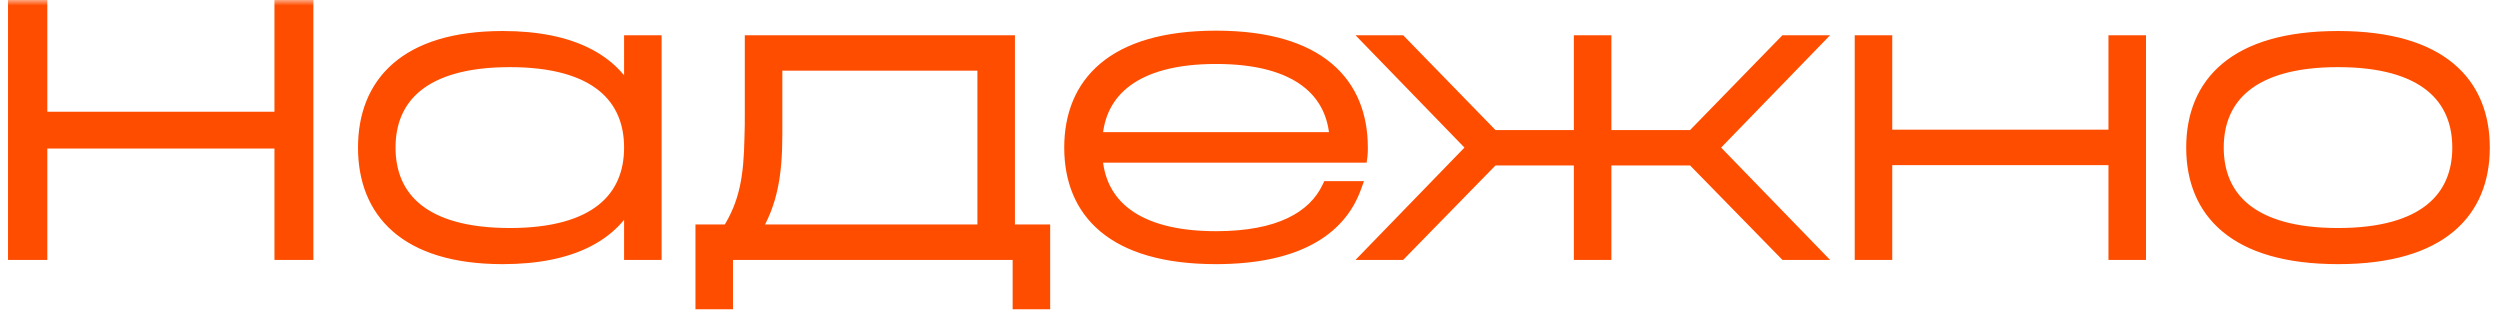 <?xml version="1.0" encoding="UTF-8"?> <svg xmlns="http://www.w3.org/2000/svg" width="227" height="29" viewBox="0 0 227 29" fill="none"><mask id="path-1-outside-1_4719_155" maskUnits="userSpaceOnUse" x="0" y="0" width="227" height="29" fill="black"><rect fill="white" width="227" height="29"></rect><path d="M3.696 10.744H25.52V0.6H27.856V23H25.52V12.888H3.696V23H1.328V0.6H3.696V10.744ZM45.651 3.416C51.987 3.416 55.667 5.56 57.267 8.888V3.8H59.475V23H57.267V17.912C55.667 21.24 51.987 23.384 45.651 23.384C36.819 23.384 33.107 19.192 33.107 13.4C33.107 7.608 36.819 3.416 45.651 3.416ZM46.291 21.304C54.195 21.304 57.267 17.944 57.267 13.4C57.267 8.856 54.195 5.496 46.291 5.496C38.387 5.496 35.315 8.856 35.315 13.4C35.315 17.944 38.387 21.304 46.291 21.304ZM68.452 20.984H89.348V5.816H70.436V12.152C70.436 15.928 69.988 18.424 68.452 20.984ZM68.228 10.264V3.8H91.556V20.984H94.756V27.48H92.548V23H65.956V27.48H63.748V20.984H66.148C67.748 18.456 68.132 16.056 68.196 12.504C68.228 11.768 68.228 11.032 68.228 10.264ZM110.416 3.384C119.792 3.384 123.6 7.608 123.6 13.4C123.6 13.656 123.6 13.944 123.568 14.168H99.504C99.728 18.456 102.928 21.592 110.416 21.592C116.112 21.592 119.312 19.8 120.624 17.048H122.992C121.584 20.888 117.648 23.384 110.416 23.384C101.04 23.384 97.232 19.192 97.232 13.4C97.232 7.608 101.04 3.384 110.416 3.384ZM110.416 5.208C102.928 5.208 99.728 8.344 99.504 12.6H121.328C121.104 8.344 117.936 5.208 110.416 5.208ZM153.714 12.408L162.098 3.8H164.754L155.442 13.4L164.754 23H162.098L153.714 14.424H145.714V23H143.506V14.424H135.538L127.154 23H124.498L133.81 13.4L124.498 3.8H127.154L135.538 12.408H143.506V3.8H145.714V12.408H153.714ZM171.216 12.376H192.048V3.8H194.256V23H192.048V14.392H171.216V23H169.008V3.8H171.216V12.376ZM212.291 3.416C221.667 3.416 225.475 7.608 225.475 13.4C225.475 19.192 221.667 23.384 212.291 23.384C202.915 23.384 199.107 19.192 199.107 13.4C199.107 7.608 202.915 3.416 212.291 3.416ZM212.291 21.304C220.195 21.304 223.267 17.944 223.267 13.4C223.267 8.856 220.195 5.496 212.291 5.496C204.387 5.496 201.315 8.856 201.315 13.4C201.315 17.944 204.387 21.304 212.291 21.304Z"></path></mask><path d="M3.696 10.744H25.52V0.6H27.856V23H25.52V12.888H3.696V23H1.328V0.6H3.696V10.744ZM45.651 3.416C51.987 3.416 55.667 5.56 57.267 8.888V3.8H59.475V23H57.267V17.912C55.667 21.24 51.987 23.384 45.651 23.384C36.819 23.384 33.107 19.192 33.107 13.4C33.107 7.608 36.819 3.416 45.651 3.416ZM46.291 21.304C54.195 21.304 57.267 17.944 57.267 13.4C57.267 8.856 54.195 5.496 46.291 5.496C38.387 5.496 35.315 8.856 35.315 13.4C35.315 17.944 38.387 21.304 46.291 21.304ZM68.452 20.984H89.348V5.816H70.436V12.152C70.436 15.928 69.988 18.424 68.452 20.984ZM68.228 10.264V3.8H91.556V20.984H94.756V27.48H92.548V23H65.956V27.48H63.748V20.984H66.148C67.748 18.456 68.132 16.056 68.196 12.504C68.228 11.768 68.228 11.032 68.228 10.264ZM110.416 3.384C119.792 3.384 123.6 7.608 123.6 13.4C123.6 13.656 123.6 13.944 123.568 14.168H99.504C99.728 18.456 102.928 21.592 110.416 21.592C116.112 21.592 119.312 19.8 120.624 17.048H122.992C121.584 20.888 117.648 23.384 110.416 23.384C101.04 23.384 97.232 19.192 97.232 13.4C97.232 7.608 101.04 3.384 110.416 3.384ZM110.416 5.208C102.928 5.208 99.728 8.344 99.504 12.6H121.328C121.104 8.344 117.936 5.208 110.416 5.208ZM153.714 12.408L162.098 3.8H164.754L155.442 13.4L164.754 23H162.098L153.714 14.424H145.714V23H143.506V14.424H135.538L127.154 23H124.498L133.81 13.4L124.498 3.8H127.154L135.538 12.408H143.506V3.8H145.714V12.408H153.714ZM171.216 12.376H192.048V3.8H194.256V23H192.048V14.392H171.216V23H169.008V3.8H171.216V12.376ZM212.291 3.416C221.667 3.416 225.475 7.608 225.475 13.4C225.475 19.192 221.667 23.384 212.291 23.384C202.915 23.384 199.107 19.192 199.107 13.4C199.107 7.608 202.915 3.416 212.291 3.416ZM212.291 21.304C220.195 21.304 223.267 17.944 223.267 13.4C223.267 8.856 220.195 5.496 212.291 5.496C204.387 5.496 201.315 8.856 201.315 13.4C201.315 17.944 204.387 21.304 212.291 21.304Z" fill="#FF4D00"></path><path d="M3.696 10.744H3.096V11.344H3.696V10.744ZM25.52 10.744V11.344H26.12V10.744H25.52ZM25.52 0.6V-1.54972e-06H24.92V0.6H25.52ZM27.856 0.6H28.456V-1.54972e-06H27.856V0.6ZM27.856 23V23.6H28.456V23H27.856ZM25.52 23H24.92V23.6H25.52V23ZM25.52 12.888H26.12V12.288H25.52V12.888ZM3.696 12.888V12.288H3.096V12.888H3.696ZM3.696 23V23.6H4.296V23H3.696ZM1.328 23H0.728V23.6H1.328V23ZM1.328 0.6V-1.54972e-06H0.728V0.6H1.328ZM3.696 0.6H4.296V-1.54972e-06H3.696V0.6ZM3.696 10.744V11.344H25.52V10.744V10.144H3.696V10.744ZM25.52 10.744H26.12V0.6H25.52H24.92V10.744H25.52ZM25.52 0.6V1.2H27.856V0.6V-1.54972e-06H25.52V0.6ZM27.856 0.6H27.256V23H27.856H28.456V0.6H27.856ZM27.856 23V22.4H25.52V23V23.6H27.856V23ZM25.52 23H26.12V12.888H25.52H24.92V23H25.52ZM25.52 12.888V12.288H3.696V12.888V13.488H25.52V12.888ZM3.696 12.888H3.096V23H3.696H4.296V12.888H3.696ZM3.696 23V22.4H1.328V23V23.6H3.696V23ZM1.328 23H1.928V0.6H1.328H0.728V23H1.328ZM1.328 0.6V1.2H3.696V0.6V-1.54972e-06H1.328V0.6ZM3.696 0.6H3.096V10.744H3.696H4.296V0.6H3.696ZM57.267 8.888L56.726 9.148L57.867 8.888H57.267ZM57.267 3.8V3.2H56.667V3.8H57.267ZM59.475 3.8H60.075V3.2H59.475V3.8ZM59.475 23V23.6H60.075V23H59.475ZM57.267 23H56.667V23.6H57.267V23ZM57.267 17.912H57.867L56.726 17.652L57.267 17.912ZM45.651 3.416V4.016C51.857 4.016 55.263 6.106 56.726 9.148L57.267 8.888L57.807 8.628C56.07 5.014 52.116 2.816 45.651 2.816V3.416ZM57.267 8.888H57.867V3.8H57.267H56.667V8.888H57.267ZM57.267 3.8V4.4H59.475V3.8V3.2H57.267V3.8ZM59.475 3.8H58.875V23H59.475H60.075V3.8H59.475ZM59.475 23V22.4H57.267V23V23.6H59.475V23ZM57.267 23H57.867V17.912H57.267H56.667V23H57.267ZM57.267 17.912L56.726 17.652C55.263 20.694 51.857 22.784 45.651 22.784V23.384V23.984C52.116 23.984 56.07 21.786 57.807 18.172L57.267 17.912ZM45.651 23.384V22.784C41.321 22.784 38.346 21.756 36.461 20.112C34.588 18.478 33.707 16.163 33.707 13.4H33.107H32.507C32.507 16.429 33.482 19.106 35.672 21.016C37.851 22.916 41.148 23.984 45.651 23.984V23.384ZM33.107 13.4H33.707C33.707 10.637 34.588 8.322 36.461 6.688C38.346 5.044 41.321 4.016 45.651 4.016V3.416V2.816C41.148 2.816 37.851 3.884 35.672 5.784C33.482 7.694 32.507 10.371 32.507 13.4H33.107ZM46.291 21.304V21.904C50.315 21.904 53.215 21.05 55.118 19.524C57.043 17.981 57.867 15.817 57.867 13.4H57.267H56.667C56.667 15.527 55.955 17.315 54.367 18.588C52.759 19.878 50.17 20.704 46.291 20.704V21.304ZM57.267 13.4H57.867C57.867 10.983 57.043 8.819 55.118 7.276C53.215 5.75 50.315 4.896 46.291 4.896V5.496V6.096C50.17 6.096 52.759 6.922 54.367 8.212C55.955 9.485 56.667 11.273 56.667 13.4H57.267ZM46.291 5.496V4.896C42.266 4.896 39.367 5.75 37.463 7.276C35.539 8.819 34.715 10.983 34.715 13.4H35.315H35.915C35.915 11.273 36.627 9.485 38.214 8.212C39.823 6.922 42.411 6.096 46.291 6.096V5.496ZM35.315 13.4H34.715C34.715 15.817 35.539 17.981 37.463 19.524C39.367 21.05 42.266 21.904 46.291 21.904V21.304V20.704C42.411 20.704 39.823 19.878 38.214 18.588C36.627 17.315 35.915 15.527 35.915 13.4H35.315ZM68.452 20.984L67.938 20.675L67.392 21.584H68.452V20.984ZM89.348 20.984V21.584H89.948V20.984H89.348ZM89.348 5.816H89.948V5.216H89.348V5.816ZM70.436 5.816V5.216H69.836V5.816H70.436ZM68.228 3.8V3.2H67.628V3.8H68.228ZM91.556 3.8H92.156V3.2H91.556V3.8ZM91.556 20.984H90.956V21.584H91.556V20.984ZM94.756 20.984H95.356V20.384H94.756V20.984ZM94.756 27.48V28.08H95.356V27.48H94.756ZM92.548 27.48H91.948V28.08H92.548V27.48ZM92.548 23H93.148V22.4H92.548V23ZM65.956 23V22.4H65.356V23H65.956ZM65.956 27.48V28.08H66.556V27.48H65.956ZM63.748 27.48H63.148V28.08H63.748V27.48ZM63.748 20.984V20.384H63.148V20.984H63.748ZM66.148 20.984V21.584H66.478L66.655 21.305L66.148 20.984ZM68.196 12.504L67.597 12.478L67.596 12.486L67.596 12.493L68.196 12.504ZM68.452 20.984V21.584H89.348V20.984V20.384H68.452V20.984ZM89.348 20.984H89.948V5.816H89.348H88.748V20.984H89.348ZM89.348 5.816V5.216H70.436V5.816V6.416H89.348V5.816ZM70.436 5.816H69.836V12.152H70.436H71.036V5.816H70.436ZM70.436 12.152H69.836C69.836 15.873 69.395 18.246 67.938 20.675L68.452 20.984L68.966 21.293C70.581 18.602 71.036 15.983 71.036 12.152H70.436ZM68.228 10.264H68.828V3.8H68.228H67.628V10.264H68.228ZM68.228 3.8V4.4H91.556V3.8V3.2H68.228V3.8ZM91.556 3.8H90.956V20.984H91.556H92.156V3.8H91.556ZM91.556 20.984V21.584H94.756V20.984V20.384H91.556V20.984ZM94.756 20.984H94.156V27.48H94.756H95.356V20.984H94.756ZM94.756 27.48V26.88H92.548V27.48V28.08H94.756V27.48ZM92.548 27.48H93.148V23H92.548H91.948V27.48H92.548ZM92.548 23V22.4H65.956V23V23.6H92.548V23ZM65.956 23H65.356V27.48H65.956H66.556V23H65.956ZM65.956 27.48V26.88H63.748V27.48V28.08H65.956V27.48ZM63.748 27.48H64.348V20.984H63.748H63.148V27.48H63.748ZM63.748 20.984V21.584H66.148V20.984V20.384H63.748V20.984ZM66.148 20.984L66.655 21.305C68.341 18.64 68.731 16.11 68.796 12.515L68.196 12.504L67.596 12.493C67.533 16.002 67.155 18.272 65.641 20.663L66.148 20.984ZM68.196 12.504L68.795 12.53C68.828 11.779 68.828 11.03 68.828 10.264H68.228H67.628C67.628 11.034 67.628 11.757 67.597 12.478L68.196 12.504ZM123.568 14.168V14.768H124.088L124.162 14.253L123.568 14.168ZM99.504 14.168V13.568H98.872L98.905 14.199L99.504 14.168ZM120.624 17.048V16.448H120.245L120.082 16.79L120.624 17.048ZM122.992 17.048L123.555 17.255L123.851 16.448H122.992V17.048ZM99.504 12.6L98.905 12.569L98.871 13.2H99.504V12.6ZM121.328 12.6V13.2H121.96L121.927 12.569L121.328 12.6ZM110.416 3.384V3.984C115.024 3.984 118.162 5.023 120.138 6.68C122.099 8.323 123 10.642 123 13.4H123.6H124.2C124.2 10.366 123.197 7.677 120.909 5.76C118.638 3.857 115.183 2.784 110.416 2.784V3.384ZM123.6 13.4H123C123 13.669 122.998 13.91 122.974 14.083L123.568 14.168L124.162 14.253C124.201 13.978 124.2 13.643 124.2 13.4H123.6ZM123.568 14.168V13.568H99.504V14.168V14.768H123.568V14.168ZM99.504 14.168L98.905 14.199C99.025 16.497 99.951 18.528 101.876 19.968C103.781 21.394 106.598 22.192 110.416 22.192V21.592V20.992C106.745 20.992 104.218 20.222 102.595 19.008C100.992 17.808 100.207 16.127 100.103 14.137L99.504 14.168ZM110.416 21.592V22.192C116.217 22.192 119.709 20.36 121.165 17.306L120.624 17.048L120.082 16.79C118.914 19.239 116.006 20.992 110.416 20.992V21.592ZM120.624 17.048V17.648H122.992V17.048V16.448H120.624V17.048ZM122.992 17.048L122.428 16.841C121.143 20.346 117.521 22.784 110.416 22.784V23.384V23.984C117.774 23.984 122.024 21.43 123.555 17.255L122.992 17.048ZM110.416 23.384V22.784C105.806 22.784 102.669 21.752 100.692 20.103C98.732 18.468 97.832 16.157 97.832 13.4H97.232H96.632C96.632 16.434 97.635 19.116 99.923 21.025C102.195 22.92 105.649 23.984 110.416 23.984V23.384ZM97.232 13.4H97.832C97.832 10.642 98.733 8.323 100.693 6.68C102.67 5.023 105.807 3.984 110.416 3.984V3.384V2.784C105.648 2.784 102.194 3.857 99.922 5.76C97.635 7.677 96.632 10.366 96.632 13.4H97.232ZM110.416 5.208V4.608C106.598 4.608 103.782 5.406 101.877 6.827C99.952 8.263 99.025 10.286 98.905 12.569L99.504 12.6L100.103 12.632C100.207 10.659 100.991 8.985 102.595 7.789C104.218 6.578 106.745 5.808 110.416 5.808V5.208ZM99.504 12.6V13.2H121.328V12.6V12H99.504V12.6ZM121.328 12.6L121.927 12.569C121.807 10.287 120.888 8.264 118.967 6.827C117.066 5.406 114.249 4.608 110.416 4.608V5.208V5.808C114.103 5.808 116.63 6.578 118.248 7.789C119.847 8.984 120.625 10.657 120.729 12.632L121.328 12.6ZM153.714 12.408V13.008H153.967L154.144 12.827L153.714 12.408ZM162.098 3.8V3.2H161.845L161.668 3.381L162.098 3.8ZM164.754 3.8L165.185 4.218L166.172 3.2H164.754V3.8ZM155.442 13.4L155.011 12.982L154.606 13.4L155.011 13.818L155.442 13.4ZM164.754 23V23.6H166.172L165.185 22.582L164.754 23ZM162.098 23L161.669 23.419L161.845 23.6H162.098V23ZM153.714 14.424L154.143 14.005L153.967 13.824H153.714V14.424ZM145.714 14.424V13.824H145.114V14.424H145.714ZM145.714 23V23.6H146.314V23H145.714ZM143.506 23H142.906V23.6H143.506V23ZM143.506 14.424H144.106V13.824H143.506V14.424ZM135.538 14.424V13.824H135.285L135.109 14.005L135.538 14.424ZM127.154 23V23.6H127.407L127.583 23.419L127.154 23ZM124.498 23L124.067 22.582L123.08 23.6H124.498V23ZM133.81 13.4L134.241 13.818L134.646 13.4L134.241 12.982L133.81 13.4ZM124.498 3.8V3.2H123.08L124.067 4.218L124.498 3.8ZM127.154 3.8L127.584 3.381L127.407 3.2H127.154V3.8ZM135.538 12.408L135.108 12.827L135.285 13.008H135.538V12.408ZM143.506 12.408V13.008H144.106V12.408H143.506ZM143.506 3.8V3.2H142.906V3.8H143.506ZM145.714 3.8H146.314V3.2H145.714V3.8ZM145.714 12.408H145.114V13.008H145.714V12.408ZM153.714 12.408L154.144 12.827L162.528 4.219L162.098 3.8L161.668 3.381L153.284 11.989L153.714 12.408ZM162.098 3.8V4.4H164.754V3.8V3.2H162.098V3.8ZM164.754 3.8L164.323 3.382L155.011 12.982L155.442 13.4L155.873 13.818L165.185 4.218L164.754 3.8ZM155.442 13.4L155.011 13.818L164.323 23.418L164.754 23L165.185 22.582L155.873 12.982L155.442 13.4ZM164.754 23V22.4H162.098V23V23.6H164.754V23ZM162.098 23L162.527 22.581L154.143 14.005L153.714 14.424L153.285 14.843L161.669 23.419L162.098 23ZM153.714 14.424V13.824H145.714V14.424V15.024H153.714V14.424ZM145.714 14.424H145.114V23H145.714H146.314V14.424H145.714ZM145.714 23V22.4H143.506V23V23.6H145.714V23ZM143.506 23H144.106V14.424H143.506H142.906V23H143.506ZM143.506 14.424V13.824H135.538V14.424V15.024H143.506V14.424ZM135.538 14.424L135.109 14.005L126.725 22.581L127.154 23L127.583 23.419L135.967 14.843L135.538 14.424ZM127.154 23V22.4H124.498V23V23.6H127.154V23ZM124.498 23L124.929 23.418L134.241 13.818L133.81 13.4L133.379 12.982L124.067 22.582L124.498 23ZM133.81 13.4L134.241 12.982L124.929 3.382L124.498 3.8L124.067 4.218L133.379 13.818L133.81 13.4ZM124.498 3.8V4.4H127.154V3.8V3.2H124.498V3.8ZM127.154 3.8L126.724 4.219L135.108 12.827L135.538 12.408L135.968 11.989L127.584 3.381L127.154 3.8ZM135.538 12.408V13.008H143.506V12.408V11.808H135.538V12.408ZM143.506 12.408H144.106V3.8H143.506H142.906V12.408H143.506ZM143.506 3.8V4.4H145.714V3.8V3.2H143.506V3.8ZM145.714 3.8H145.114V12.408H145.714H146.314V3.8H145.714ZM145.714 12.408V13.008H153.714V12.408V11.808H145.714V12.408ZM171.216 12.376H170.616V12.976H171.216V12.376ZM192.048 12.376V12.976H192.648V12.376H192.048ZM192.048 3.8V3.2H191.448V3.8H192.048ZM194.256 3.8H194.856V3.2H194.256V3.8ZM194.256 23V23.6H194.856V23H194.256ZM192.048 23H191.448V23.6H192.048V23ZM192.048 14.392H192.648V13.792H192.048V14.392ZM171.216 14.392V13.792H170.616V14.392H171.216ZM171.216 23V23.6H171.816V23H171.216ZM169.008 23H168.408V23.6H169.008V23ZM169.008 3.8V3.2H168.408V3.8H169.008ZM171.216 3.8H171.816V3.2H171.216V3.8ZM171.216 12.376V12.976H192.048V12.376V11.776H171.216V12.376ZM192.048 12.376H192.648V3.8H192.048H191.448V12.376H192.048ZM192.048 3.8V4.4H194.256V3.8V3.2H192.048V3.8ZM194.256 3.8H193.656V23H194.256H194.856V3.8H194.256ZM194.256 23V22.4H192.048V23V23.6H194.256V23ZM192.048 23H192.648V14.392H192.048H191.448V23H192.048ZM192.048 14.392V13.792H171.216V14.392V14.992H192.048V14.392ZM171.216 14.392H170.616V23H171.216H171.816V14.392H171.216ZM171.216 23V22.4H169.008V23V23.6H171.216V23ZM169.008 23H169.608V3.8H169.008H168.408V23H169.008ZM169.008 3.8V4.4H171.216V3.8V3.2H169.008V3.8ZM171.216 3.8H170.616V12.376H171.216H171.816V3.8H171.216ZM212.291 3.416V4.016C216.9 4.016 220.038 5.048 222.014 6.697C223.974 8.332 224.875 10.643 224.875 13.4H225.475H226.075C226.075 10.366 225.071 7.684 222.783 5.775C220.512 3.88 217.057 2.816 212.291 2.816V3.416ZM225.475 13.4H224.875C224.875 16.157 223.974 18.468 222.014 20.103C220.038 21.752 216.9 22.784 212.291 22.784V23.384V23.984C217.057 23.984 220.512 22.92 222.783 21.025C225.071 19.116 226.075 16.434 226.075 13.4H225.475ZM212.291 23.384V22.784C207.681 22.784 204.544 21.752 202.567 20.103C200.607 18.468 199.707 16.157 199.707 13.4H199.107H198.507C198.507 16.434 199.51 19.116 201.798 21.025C204.07 22.92 207.524 23.984 212.291 23.984V23.384ZM199.107 13.4H199.707C199.707 10.643 200.607 8.332 202.567 6.697C204.544 5.048 207.681 4.016 212.291 4.016V3.416V2.816C207.524 2.816 204.07 3.88 201.798 5.775C199.51 7.684 198.507 10.366 198.507 13.4H199.107ZM212.291 21.304V21.904C216.315 21.904 219.215 21.05 221.118 19.524C223.043 17.981 223.867 15.817 223.867 13.4H223.267H222.667C222.667 15.527 221.955 17.315 220.367 18.588C218.759 19.878 216.17 20.704 212.291 20.704V21.304ZM223.267 13.4H223.867C223.867 10.983 223.043 8.819 221.118 7.276C219.215 5.75 216.315 4.896 212.291 4.896V5.496V6.096C216.17 6.096 218.759 6.922 220.367 8.212C221.955 9.485 222.667 11.273 222.667 13.4H223.267ZM212.291 5.496V4.896C208.266 4.896 205.367 5.75 203.463 7.276C201.539 8.819 200.715 10.983 200.715 13.4H201.315H201.915C201.915 11.273 202.627 9.485 204.214 8.212C205.823 6.922 208.411 6.096 212.291 6.096V5.496ZM201.315 13.4H200.715C200.715 15.817 201.539 17.981 203.463 19.524C205.367 21.05 208.266 21.904 212.291 21.904V21.304V20.704C208.411 20.704 205.823 19.878 204.214 18.588C202.627 17.315 201.915 15.527 201.915 13.4H201.315Z" fill="#FF4D00" mask="url(#path-1-outside-1_4719_155)"></path></svg> 